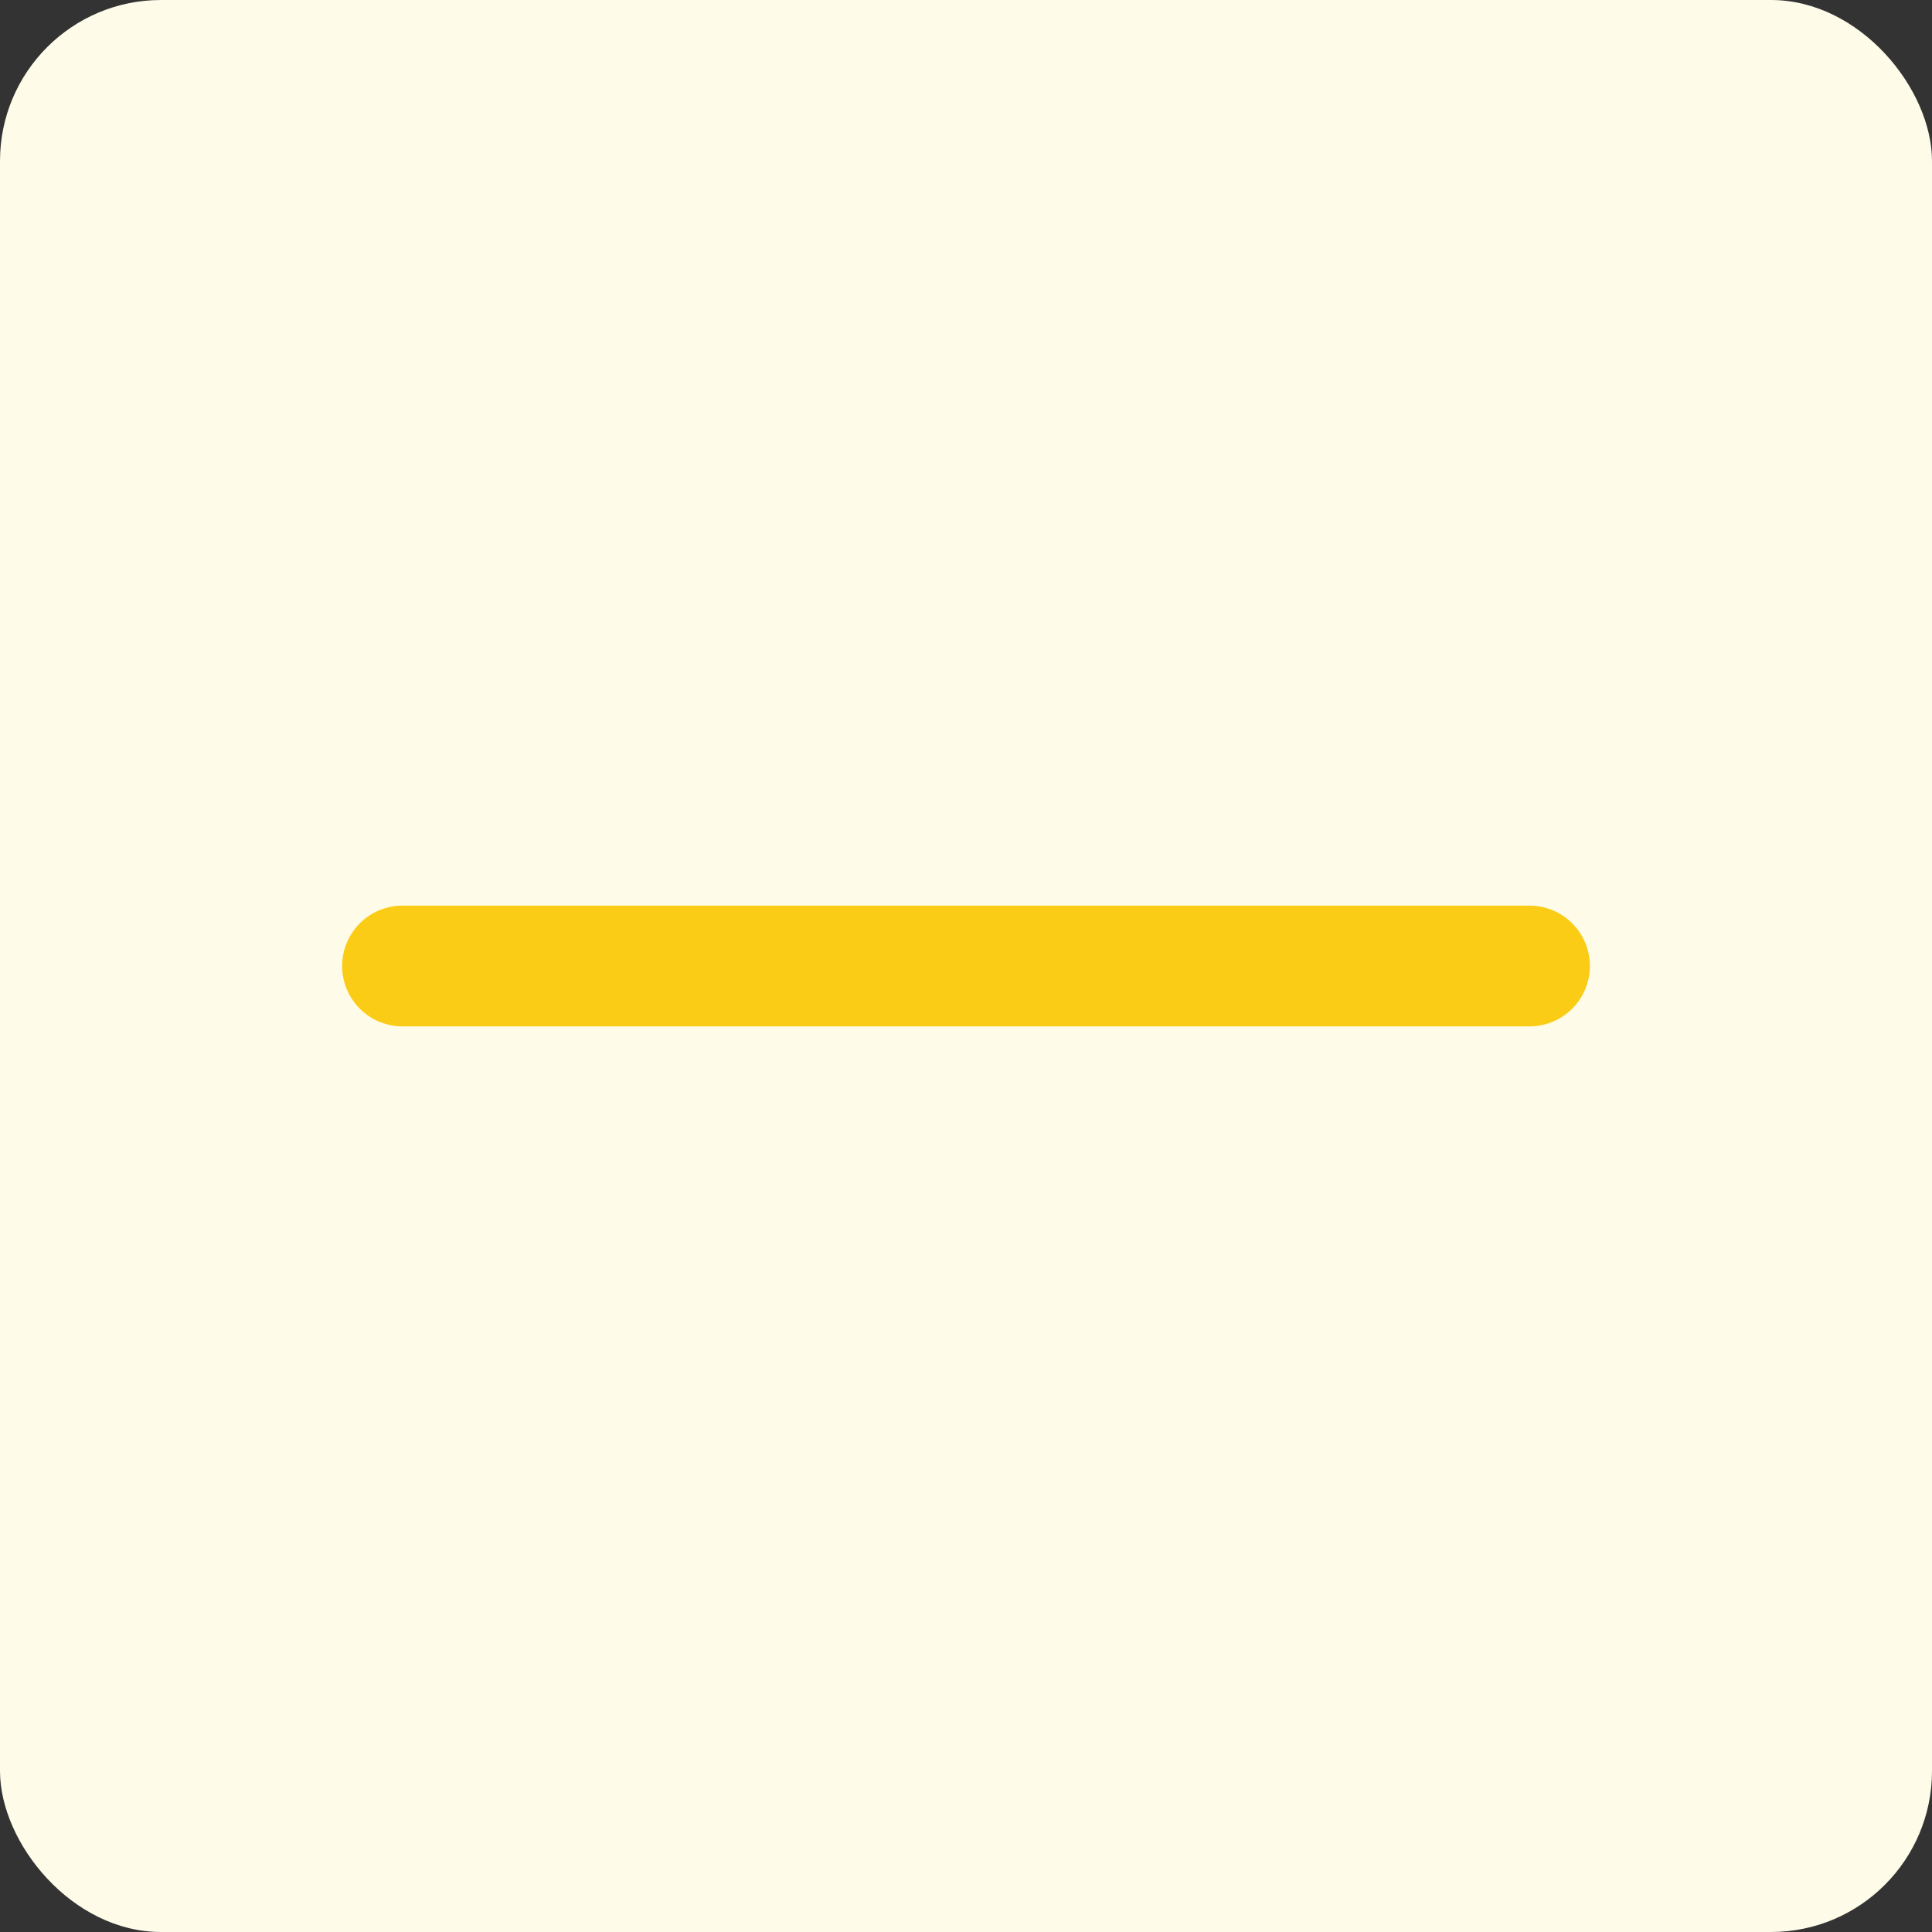 <svg width="48" height="48" viewBox="0 0 48 48" fill="none" xmlns="http://www.w3.org/2000/svg">
<rect x="0" y="0" width="48" height="48" fill="#333333" stroke="none"/>
<rect width="48" height="48" rx="4" fill="#FEFCE8"/>
<path d="M10 24H38" stroke="#FACC15" stroke-width="3" stroke-linecap="round"/>
</svg>
